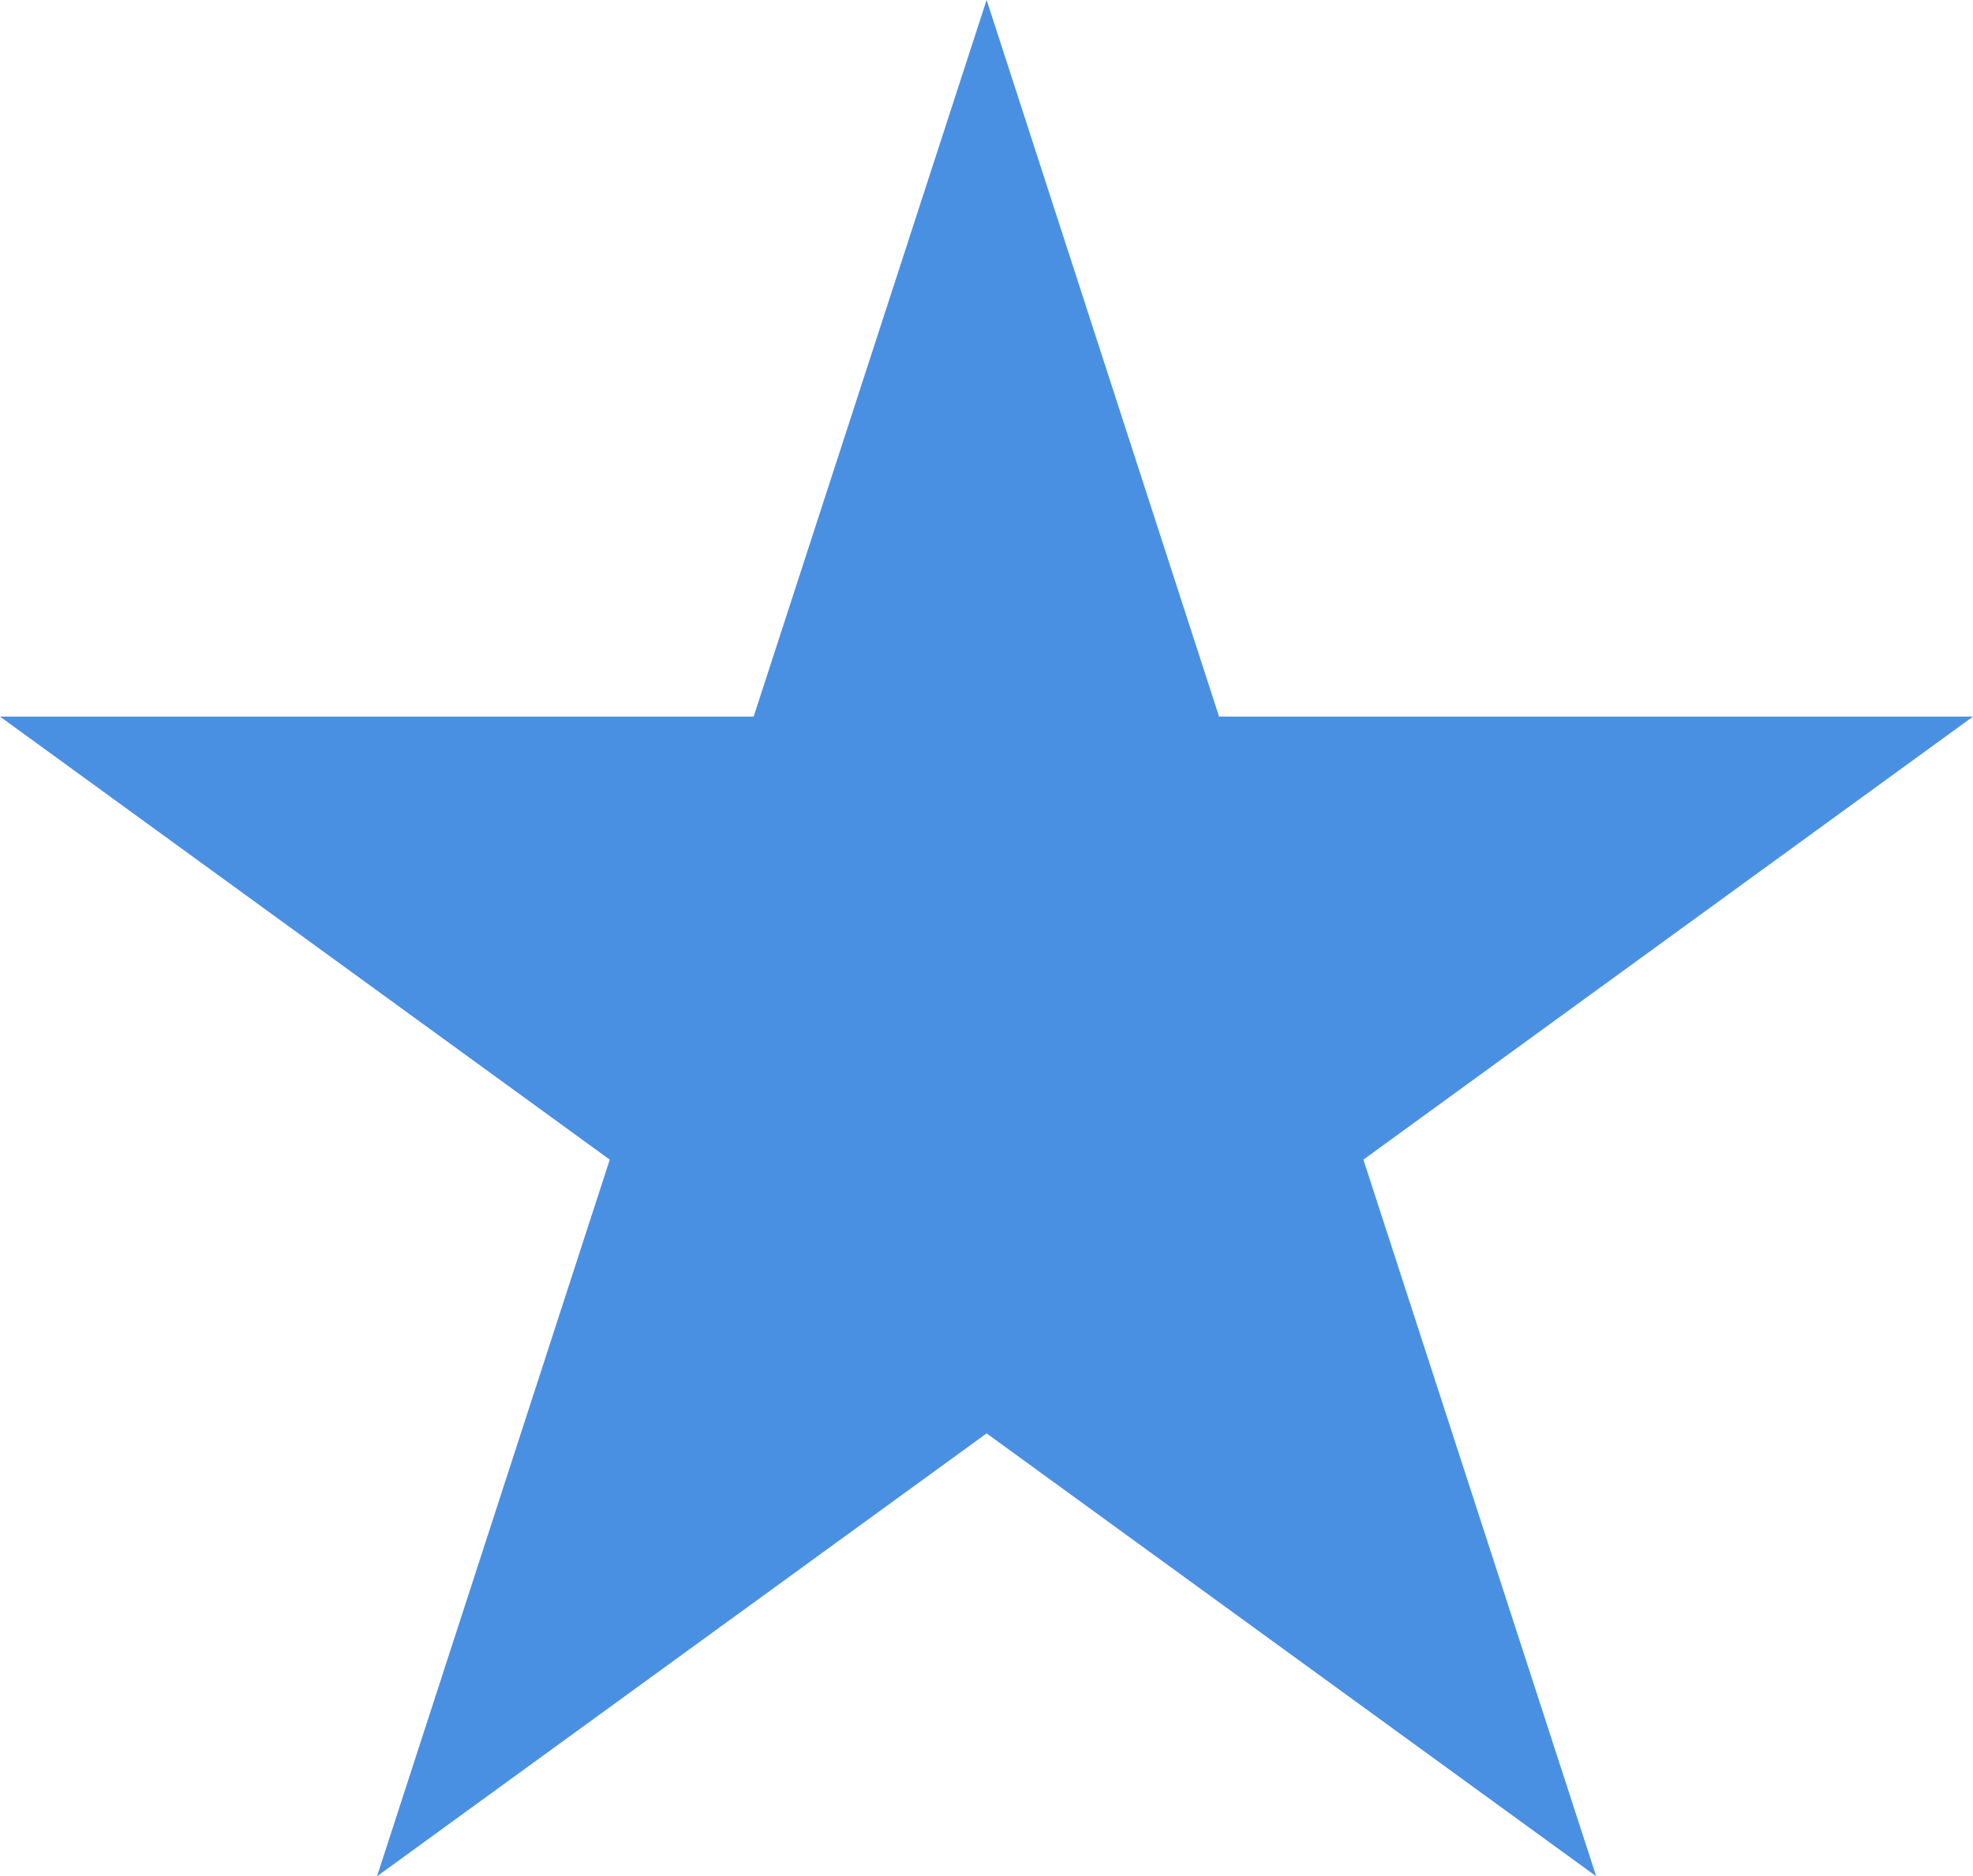 <svg xmlns="http://www.w3.org/2000/svg" xmlns:xlink="http://www.w3.org/1999/xlink" width="27.339" height="25.999" viewBox="0 0 27.339 25.999">
  <defs>
    <clipPath id="clip-path">
      <path id="Tracciato_507" data-name="Tracciato 507" d="M9.057,1.818.608-4.321H11.051l3.228-9.93L17.5-4.321H27.947L19.5,1.818l3.226,9.93L14.279,5.611,5.832,11.748Z" transform="translate(-0.608 14.25)" fill="#4a90e2" clip-rule="evenodd"/>
    </clipPath>
    <clipPath id="clip-path-2">
      <path id="Tracciato_506" data-name="Tracciato 506" d="M-253,10134.34H2523.478V-3052H-253Z" transform="translate(253 3052)" fill="#4a90e2"/>
    </clipPath>
  </defs>
  <g id="Raggruppa_318" data-name="Raggruppa 318" transform="translate(-0.608 14.25)">
    <g id="Raggruppa_317" data-name="Raggruppa 317" transform="translate(0.608 -14.25)" clip-path="url(#clip-path)">
      <g id="Raggruppa_316" data-name="Raggruppa 316" transform="translate(-488.985 -5857.113)" clip-path="url(#clip-path-2)">
        <path id="Tracciato_505" data-name="Tracciato 505" d="M-4.392-19.25h46.62v45.28H-4.392Z" transform="translate(483.736 5866.723)" fill="#4a90e2"/>
      </g>
    </g>
  </g>
</svg>

